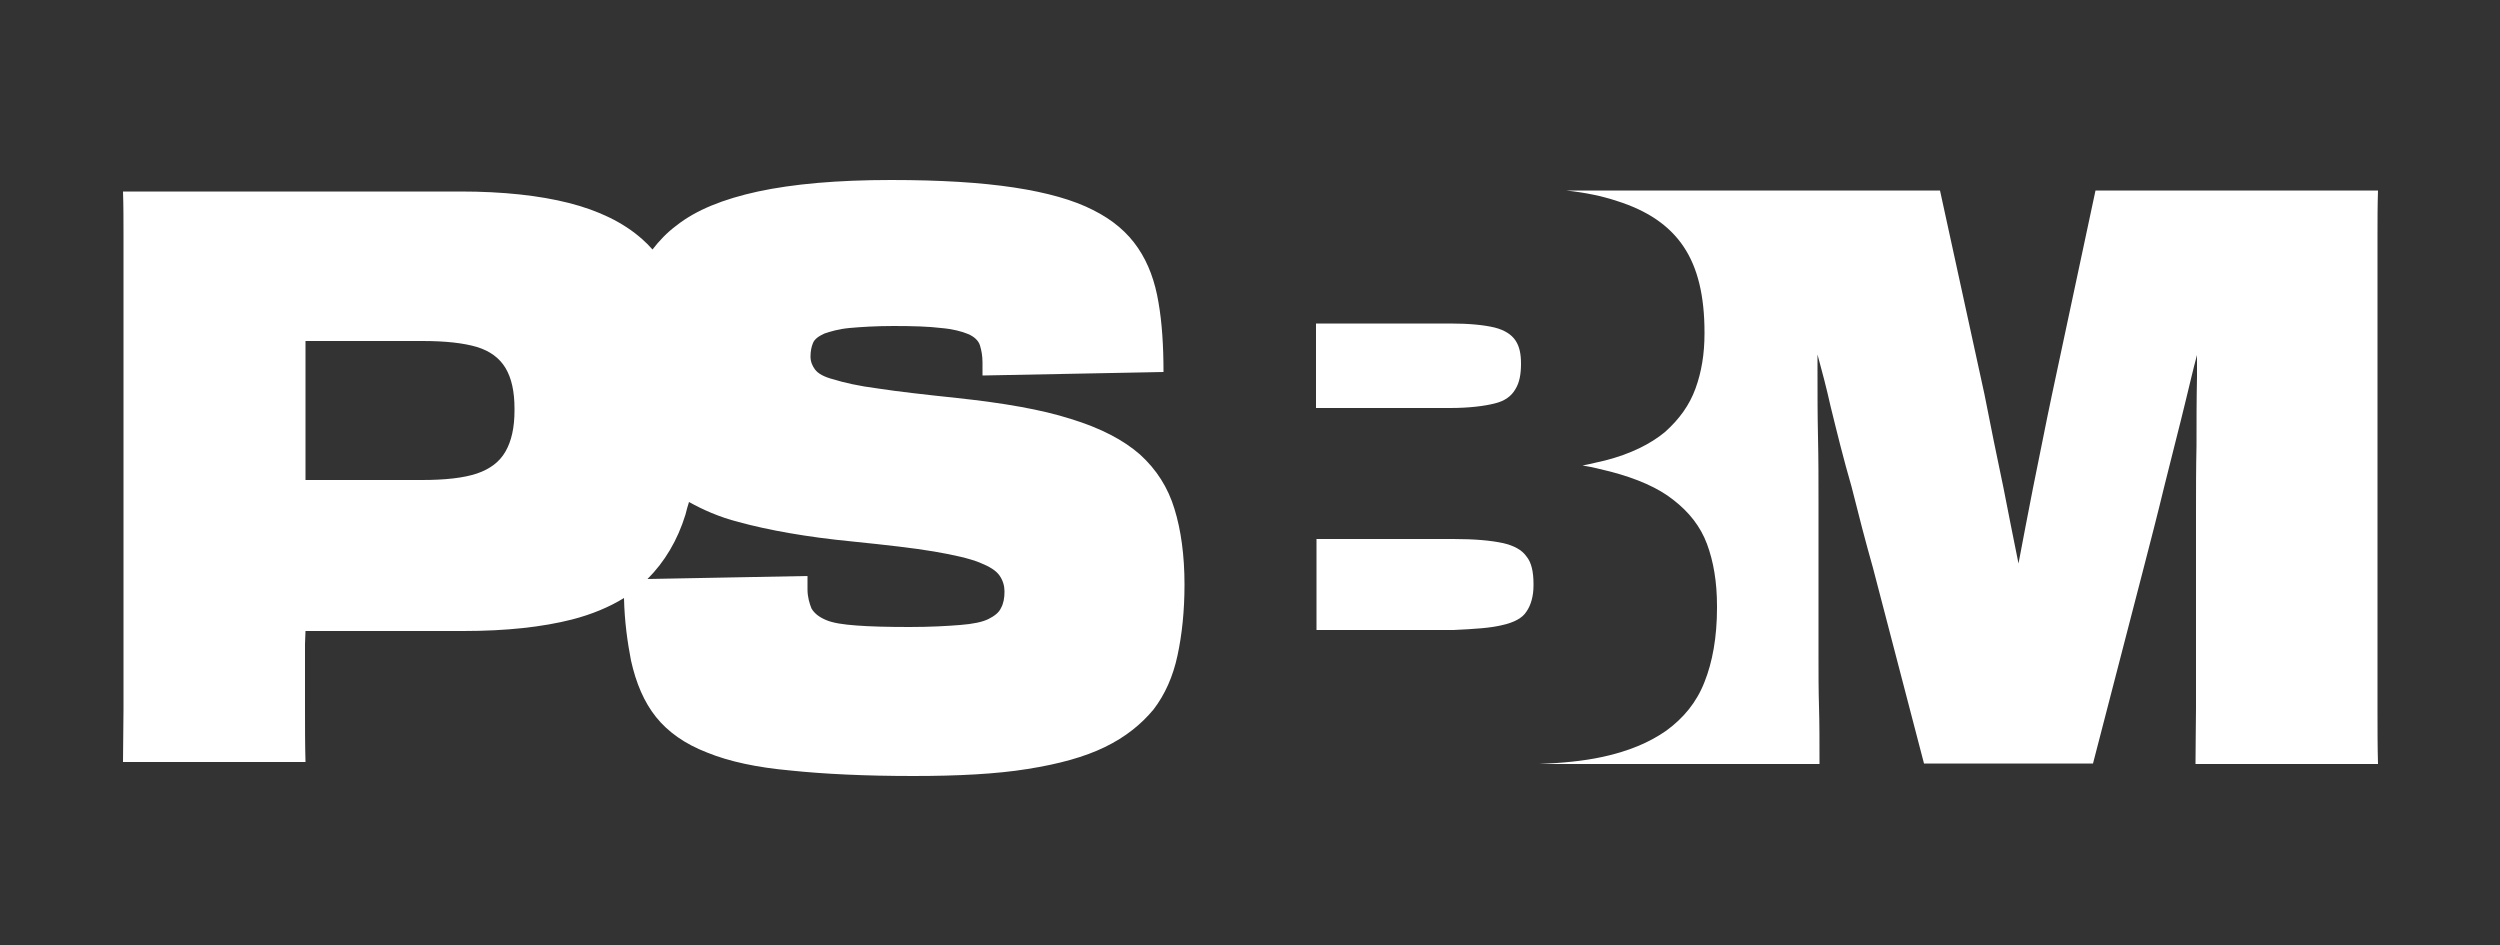 <?xml version="1.0" encoding="utf-8"?>
<!-- Generator: Adobe Illustrator 28.0.0, SVG Export Plug-In . SVG Version: 6.00 Build 0)  -->
<svg version="1.1" id="Layer_1" xmlns="http://www.w3.org/2000/svg" xmlns:xlink="http://www.w3.org/1999/xlink" x="0px" y="0px"
	 viewBox="0 0 500 189" style="enable-background:new 0 0 500 189;" xml:space="preserve">
<rect x="0" y="0" width="500" height="189" fill="#333333" stroke="none"/>
<style type="text/css">
	.st0{fill:#FFFFFF;}
</style>
<path class="st0" d="M432.9,97.1c1.4-5.7,2.9-11.4,4.2-16.8c0.8-3.2,1.5-6.4,2.3-9.3c0,1.4,0,2.9,0,4.4c-0.1,4.5-0.1,9.1-0.1,13.7
	c-0.1,4.6-0.1,9.1-0.1,13.3c0,4.3,0,8,0,11.2s0,5.8,0,7.6c0,4.3,0,8,0,11.2c0,3.1,0,6.2,0,9.3c0,3.1-0.1,6.8-0.1,11.1h36.5
	c-0.1-3.4-0.1-7-0.1-10.8c0-3.7,0-8,0-12.8V57.6c0-3.8,0-7.3,0-10.5c0-3.1,0-6.1,0.1-9h-56.5l-8.7,40.8c-1.3,6.1-2.5,12.4-3.8,18.7
	c-1,5.2-2,10.2-2.9,15.1c-1-4.9-2-10-3-15.1c-1.3-6.2-2.6-12.5-3.8-18.7L388,38.1h-74.8c3.8,0.4,7.2,1.1,10.2,2.1
	c6,1.9,10.4,4.8,13.3,9.1s4.2,10,4.2,17.2v0.2c0,4.1-0.6,7.7-1.8,11c-1.2,3.3-3.2,6.1-6.1,8.7c-2.9,2.4-6.9,4.4-12,5.7
	c-1.4,0.3-2.9,0.7-4.5,1c2,0.3,3.8,0.8,5.5,1.2c5.4,1.4,9.7,3.3,12.7,5.7c3.1,2.4,5.4,5.3,6.7,8.8s2,7.6,2,12.4v0.4
	c0,5.8-0.9,10.8-2.5,14.8c-1.6,4.1-4.2,7.2-7.6,9.7c-3.4,2.4-7.7,4.2-12.9,5.3c-3.7,0.8-7.9,1.2-12.6,1.4h56.1c0-4.3,0-8.1-0.1-11.5
	c-0.1-3.3-0.1-6.6-0.1-9.7s0-6.6,0-10.3c0-2.5,0-5.5,0-9.1s0-7.6,0-11.7c0-4.3,0-8.6-0.1-13.1c-0.1-4.4-0.1-8.7-0.1-12.9
	c0-1.2,0-2.4,0-3.6c0.9,3.3,1.8,6.7,2.6,10.3c1.3,5.3,2.6,10.6,4.2,16.1c1.4,5.6,2.8,11,4.3,16.3l10.2,39.1h33.8l10-38.6
	C430,108.7,431.5,102.9,432.9,97.1z"/>
<path class="st0" d="M300.5,125c2.3-0.5,4-1.4,4.8-2.7c0.9-1.3,1.4-3.1,1.4-5.2v-0.3c0-2.4-0.4-4.3-1.4-5.5
	c-0.9-1.3-2.5-2.2-4.8-2.7s-5.6-0.8-9.8-0.8h-27.4V126h27.4C294.9,125.8,298.2,125.6,300.5,125z"/>
<path class="st0" d="M298.9,80.7c2.1-0.5,3.4-1.5,4.2-2.9c0.8-1.3,1.1-3,1.1-5v-0.1c0-1.9-0.3-3.4-1.1-4.6c-0.8-1.2-2.2-2.1-4.2-2.6
	c-2.1-0.5-5-0.8-8.9-0.8h-26.8v16.9H290C293.9,81.6,296.9,81.2,298.9,80.7z"/>
<path class="st0" d="M61.1,126.2c0.3,0,0.7,0,1.1,0c3.7,0,7.5,0,11.2,0s7.2,0,10.5,0s6.3,0,8.8,0c8.6,0,15.8-0.8,21.7-2.3
	c3.9-1,7.5-2.5,10.4-4.3c0.1,4.7,0.7,8.9,1.4,12.5c1,4.5,2.6,8.3,5,11.3c2.4,3,5.8,5.4,10.2,7.1c4.4,1.8,10,3,16.7,3.6
	c6.7,0.7,14.9,1.1,24.6,1.1c8.9,0,16.6-0.4,22.8-1.4c6.3-1,11.4-2.4,15.5-4.4s7.2-4.5,9.7-7.5c2.3-3,3.9-6.6,4.8-10.8
	c0.9-4.2,1.4-8.9,1.4-14.2c0-5.8-0.7-10.9-2-15.1c-1.3-4.3-3.6-7.9-6.9-10.9c-3.3-2.9-7.9-5.3-13.8-7.1c-5.9-1.9-13.5-3.2-22.8-4.2
	c-6.6-0.7-11.9-1.3-15.8-1.9c-3.9-0.5-6.9-1.2-8.8-1.8c-2-0.5-3.2-1.2-3.8-2c-0.5-0.7-0.9-1.5-0.9-2.6s0.2-2,0.5-2.7
	c0.3-0.8,1.2-1.4,2.3-1.9c1.2-0.4,2.8-0.9,5-1.1s5.2-0.4,8.8-0.4c3.9,0,7.1,0.1,9.5,0.4c2.4,0.2,4.2,0.7,5.4,1.2s2.1,1.3,2.4,2.3
	c0.3,1,0.5,2.1,0.5,3.4v2.6l36.2-0.7c0-5.2-0.3-9.9-1-13.9c-0.7-4.2-2-7.8-4.1-10.9c-2.1-3.1-5-5.6-9-7.6c-3.9-2-9.2-3.5-15.8-4.5
	S188.1,36,178.2,36c-10.8,0-19.6,0.8-26.6,2.3c-6.9,1.5-12.4,3.7-16.3,6.8c-1.9,1.4-3.5,3.1-4.8,4.8c-0.7-0.8-1.3-1.4-2.1-2.1
	c-3.7-3.3-8.7-5.7-14.6-7.2s-13.2-2.3-21.7-2.3H24.6c0.1,2.8,0.1,5.8,0.1,8.9c0,3.1,0,6.6,0,10.5v71.2c0,4.9,0,9.2,0,12.9
	c0,3.6-0.1,7.2-0.1,10.6h36.5c-0.1-3.4-0.1-7-0.1-10.8c0-3.7,0-8,0-12.8L61.1,126.2L61.1,126.2z M137.1,102.9
	c0.2-0.8,0.4-1.6,0.7-2.5c2.7,1.5,6,3,9.9,4c5.9,1.6,13.5,3,22.8,3.9c6.8,0.7,12.2,1.3,16.3,2s7.1,1.4,9.1,2.2c2,0.8,3.3,1.6,4,2.6
	s1,2.1,1,3.2c0,1.3-0.2,2.4-0.7,3.3c-0.4,0.9-1.3,1.6-2.5,2.2s-3.1,1-5.7,1.2c-2.5,0.2-5.9,0.4-10.1,0.4c-4.4,0-8-0.1-10.6-0.3
	c-2.7-0.2-4.7-0.5-6.1-1.1c-1.4-0.6-2.3-1.3-2.9-2.3c-0.4-1-0.8-2.3-0.8-3.8v-2.7l-32,0.6C132.9,112.4,135.5,108.1,137.1,102.9z
	 M61.1,68.2h23.4c4.6,0,8.2,0.4,10.9,1.2c2.6,0.8,4.5,2.2,5.7,4.2s1.8,4.7,1.8,8.1v0.4c0,3.4-0.6,6.1-1.8,8.2
	c-1.2,2.1-3.1,3.5-5.7,4.4c-2.7,0.9-6.4,1.3-11,1.3H61.1V68.2z"/>
</svg>
